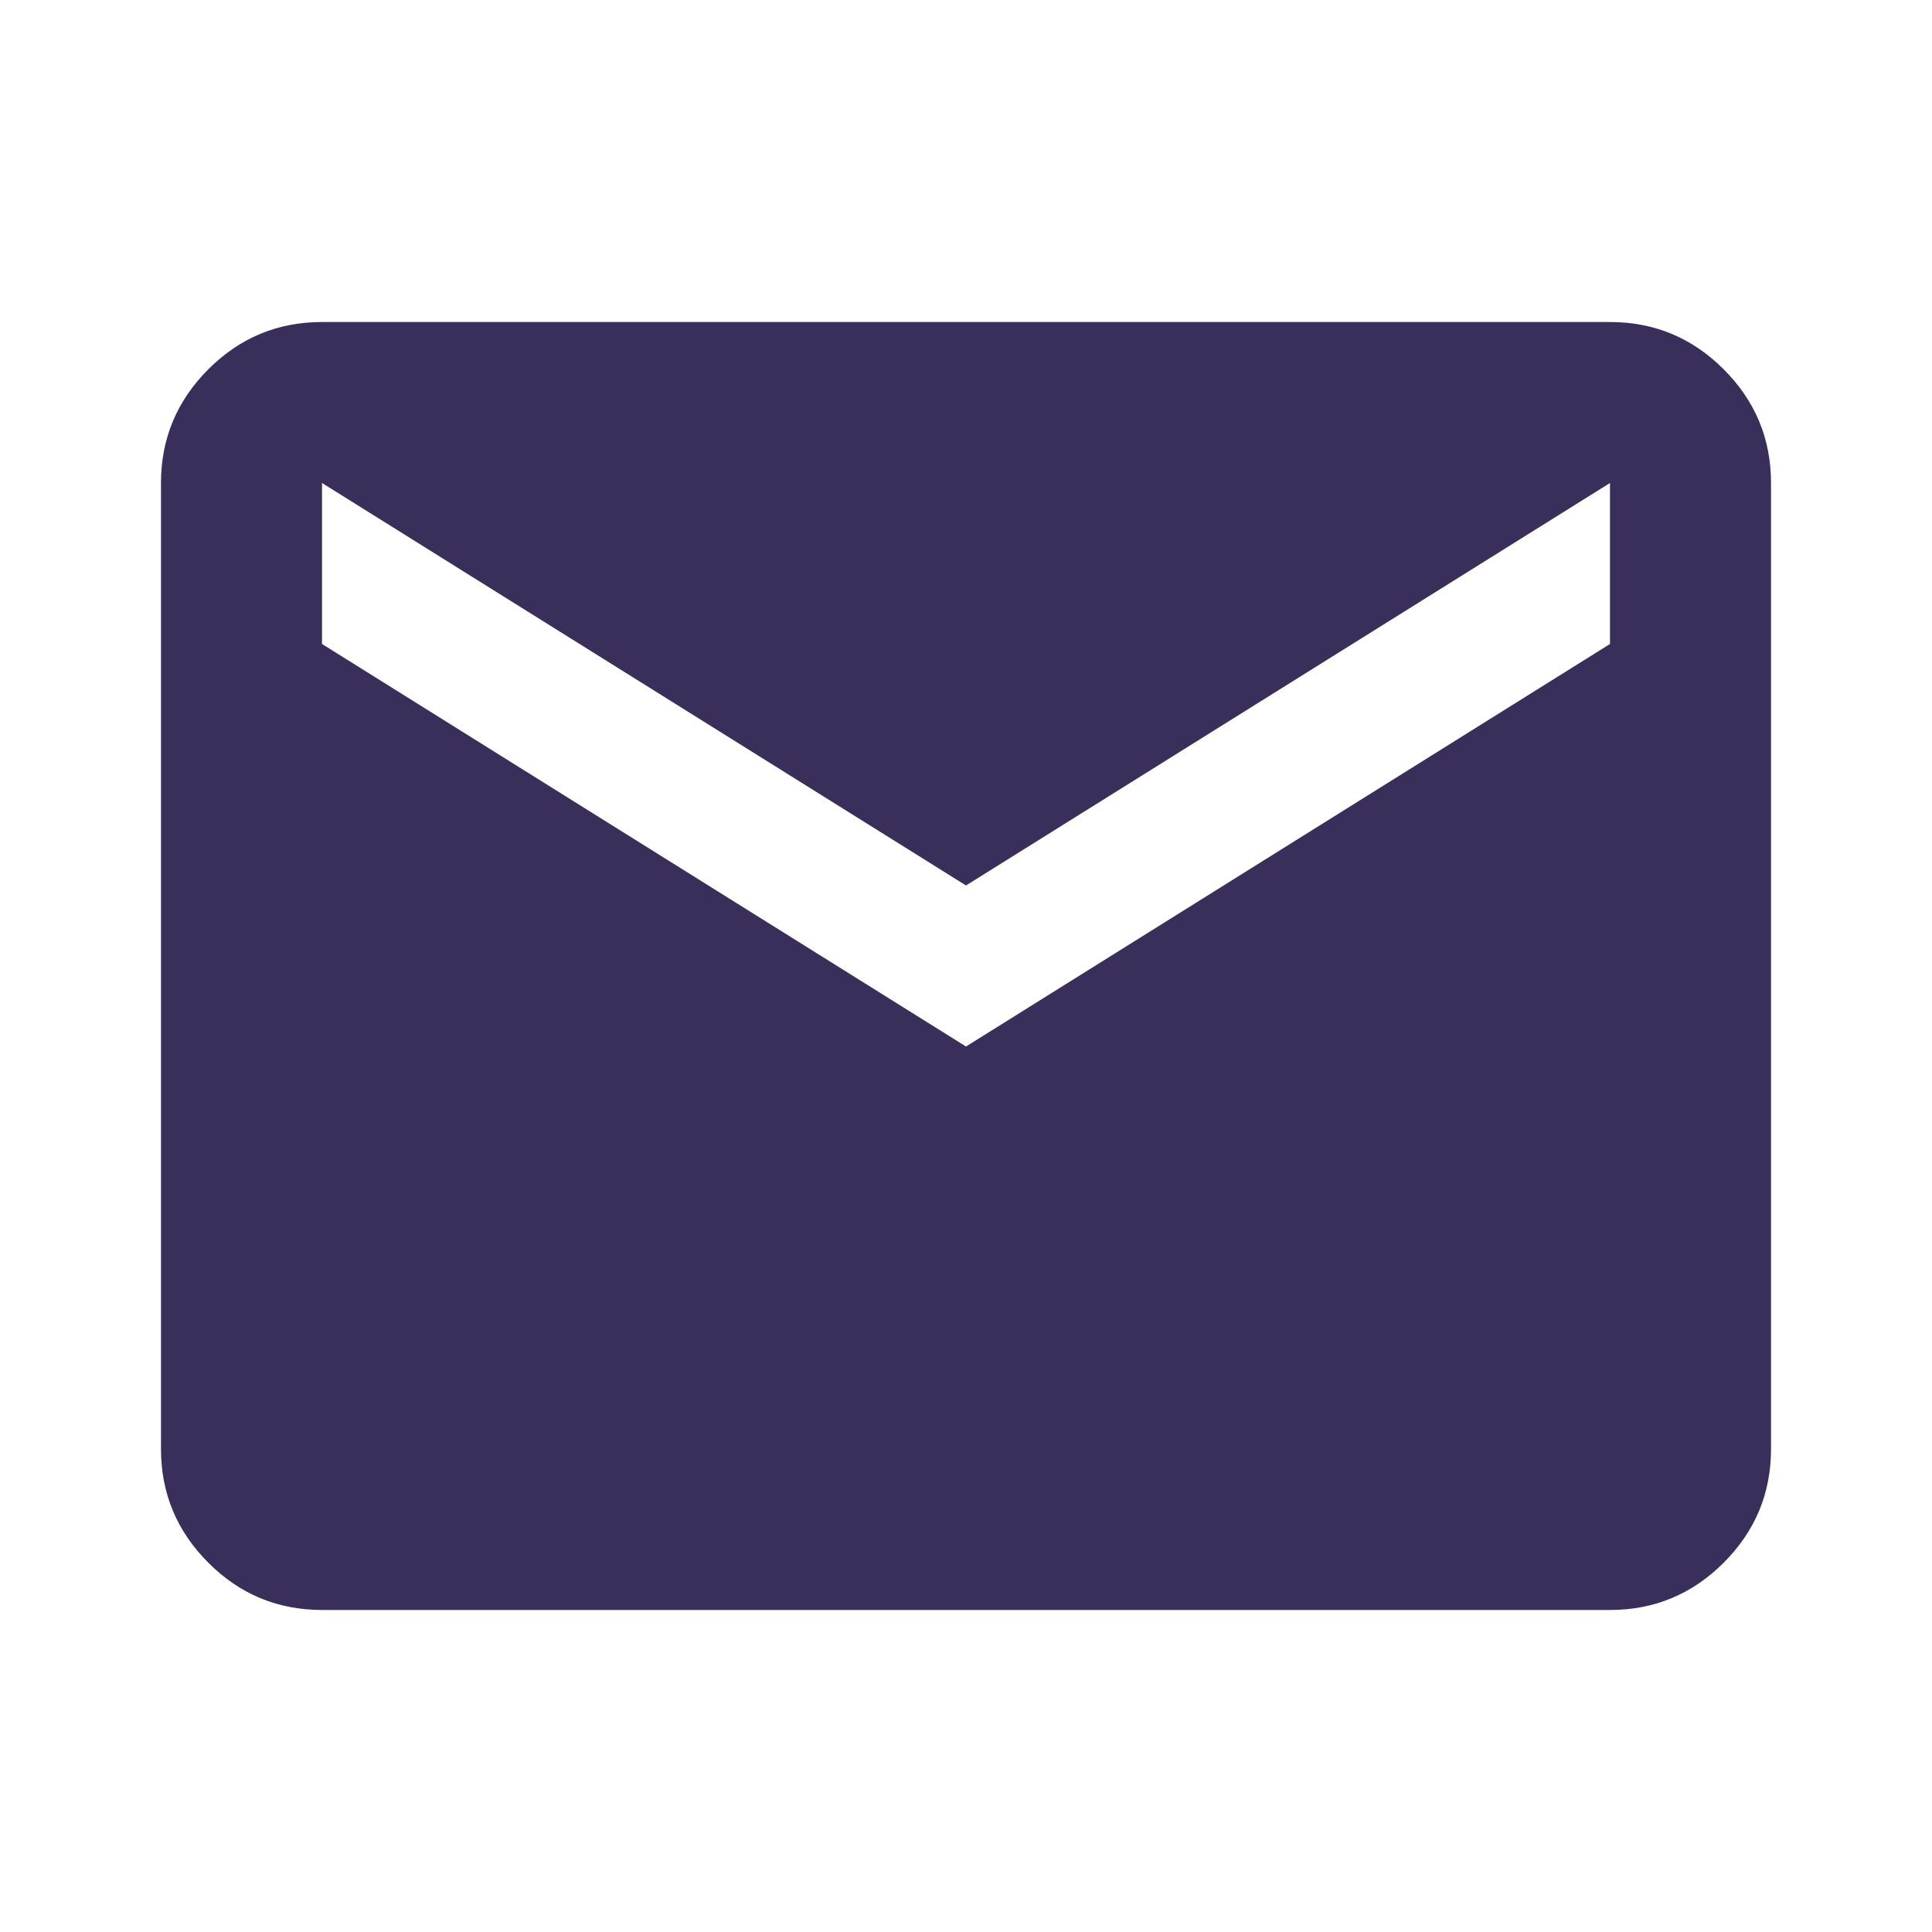 <svg xmlns="http://www.w3.org/2000/svg" width="34" height="34" viewBox="0 0 34 34" fill="none"><path d="M5.667 28.333C4.887 28.333 4.22 28.056 3.666 27.501C3.111 26.946 2.833 26.279 2.833 25.5V8.5C2.833 7.721 3.111 7.054 3.666 6.499C4.22 5.944 4.887 5.667 5.667 5.667H28.333C29.112 5.667 29.779 5.944 30.334 6.499C30.889 7.054 31.167 7.721 31.167 8.5V25.5C31.167 26.279 30.889 26.946 30.334 27.501C29.779 28.056 29.112 28.333 28.333 28.333H5.667ZM17 18.417L28.333 11.333V8.5L17 15.583L5.667 8.5V11.333L17 18.417Z" fill="#392F5A"></path></svg>
